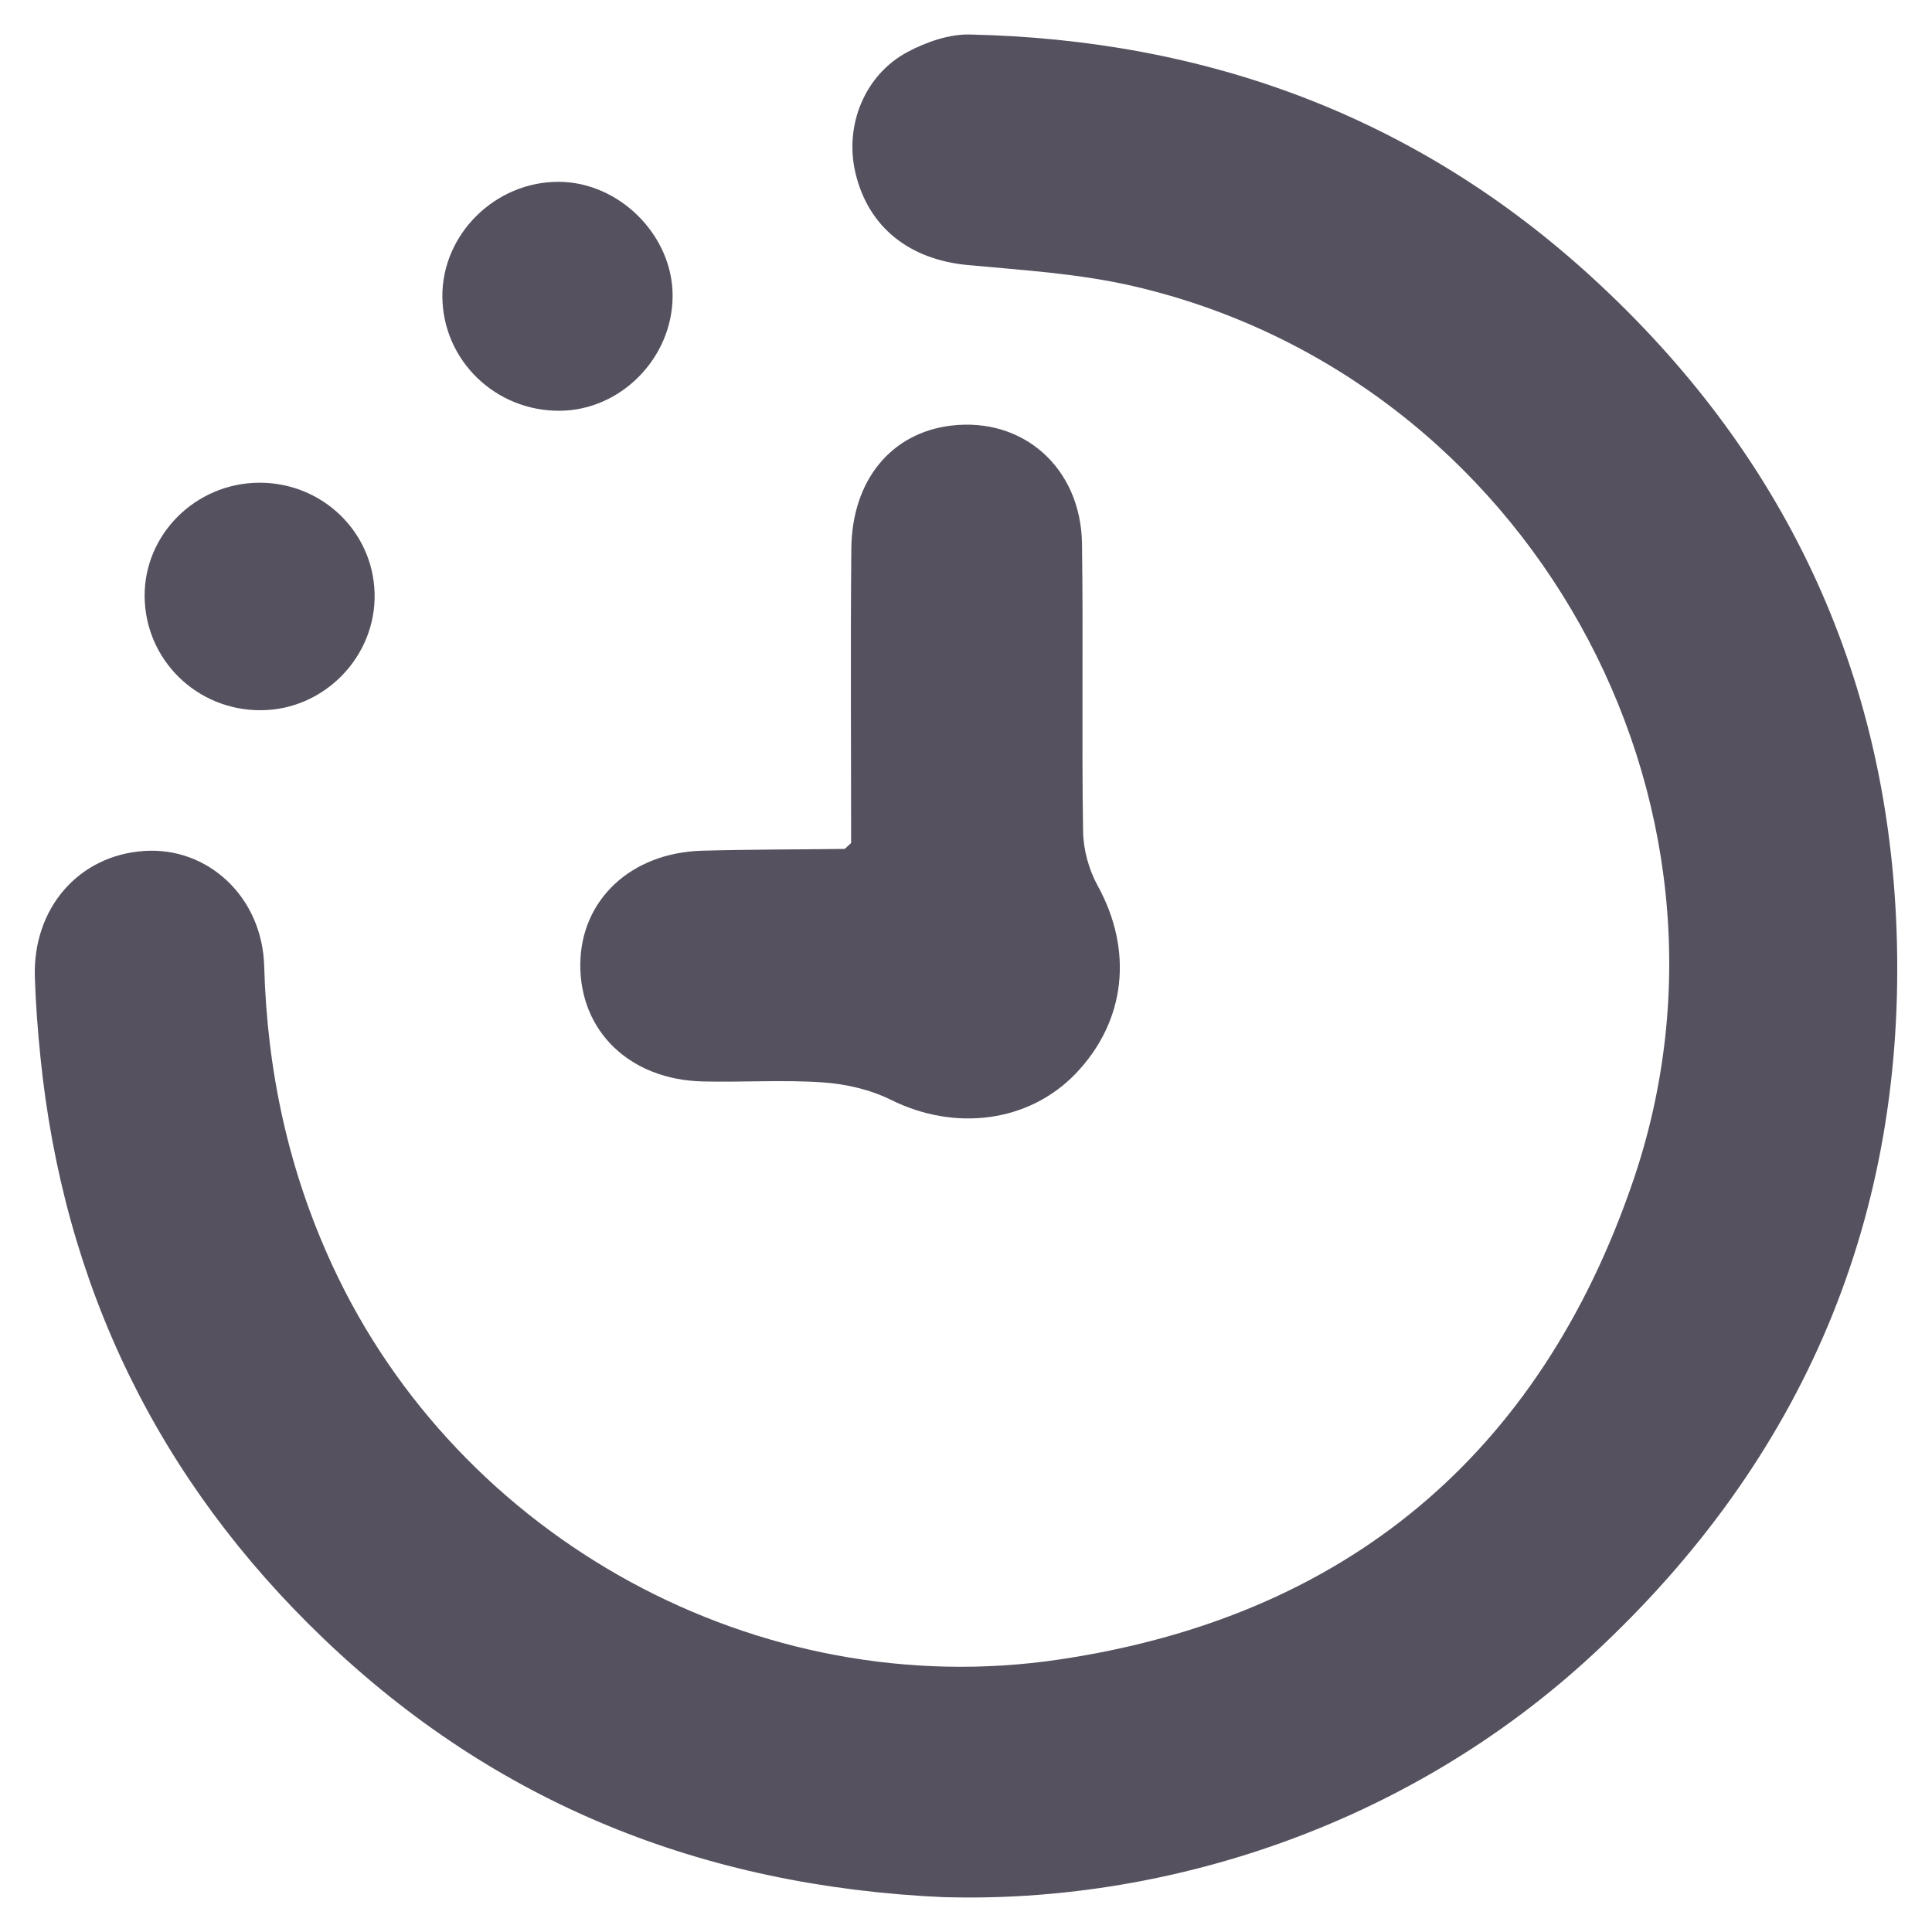 <svg width="28" height="28" viewBox="0 0 28 28" fill="none" xmlns="http://www.w3.org/2000/svg">
<path d="M13.692 27.496C10.167 27.34 7.177 26.125 4.7 23.758C2.297 21.463 0.921 18.636 0.586 15.319C0.547 14.934 0.517 14.548 0.505 14.161C0.474 13.161 1.141 12.397 2.088 12.333C3.005 12.269 3.802 12.993 3.829 14.005C3.871 15.522 4.18 16.963 4.818 18.342C6.649 22.303 10.985 24.696 15.343 24.052C19.499 23.438 22.308 21.085 23.664 17.128C25.568 11.576 22.13 5.464 16.421 4.146C15.639 3.965 14.825 3.916 14.022 3.841C13.18 3.761 12.584 3.294 12.398 2.507C12.235 1.821 12.529 1.085 13.155 0.752C13.426 0.608 13.755 0.494 14.053 0.5C17.489 0.574 20.532 1.692 23.08 4.027C25.847 6.563 27.349 9.729 27.486 13.473C27.637 17.623 26.142 21.142 23.092 23.971C20.353 26.511 16.819 27.584 13.693 27.495L13.692 27.496Z" fill="#55515F"/>
<path d="M12.335 12.216C12.335 10.805 12.325 9.378 12.338 7.953C12.347 6.958 12.918 6.271 13.787 6.168C14.828 6.044 15.665 6.78 15.681 7.878C15.701 9.269 15.675 10.661 15.697 12.052C15.701 12.315 15.78 12.602 15.907 12.834C16.425 13.773 16.319 14.798 15.59 15.559C14.909 16.268 13.841 16.401 12.913 15.94C12.615 15.792 12.262 15.71 11.928 15.687C11.349 15.647 10.766 15.687 10.184 15.673C9.128 15.648 8.404 14.947 8.41 13.976C8.417 13.042 9.143 12.357 10.178 12.329C10.864 12.31 11.552 12.312 12.238 12.303C12.25 12.303 12.263 12.281 12.336 12.217L12.335 12.216Z" fill="#55515F"/>
<path d="M8.113 5.953C7.179 5.96 6.419 5.222 6.411 4.301C6.405 3.395 7.176 2.632 8.098 2.635C8.978 2.638 9.753 3.415 9.748 4.292C9.745 5.188 8.998 5.947 8.113 5.953Z" fill="#55515F"/>
<path d="M3.744 6.996C4.658 6.986 5.405 7.696 5.429 8.597C5.453 9.513 4.701 10.289 3.783 10.293C2.852 10.299 2.1 9.56 2.096 8.637C2.093 7.744 2.832 7.007 3.744 6.996Z" fill="#55515F"/>
</svg>
